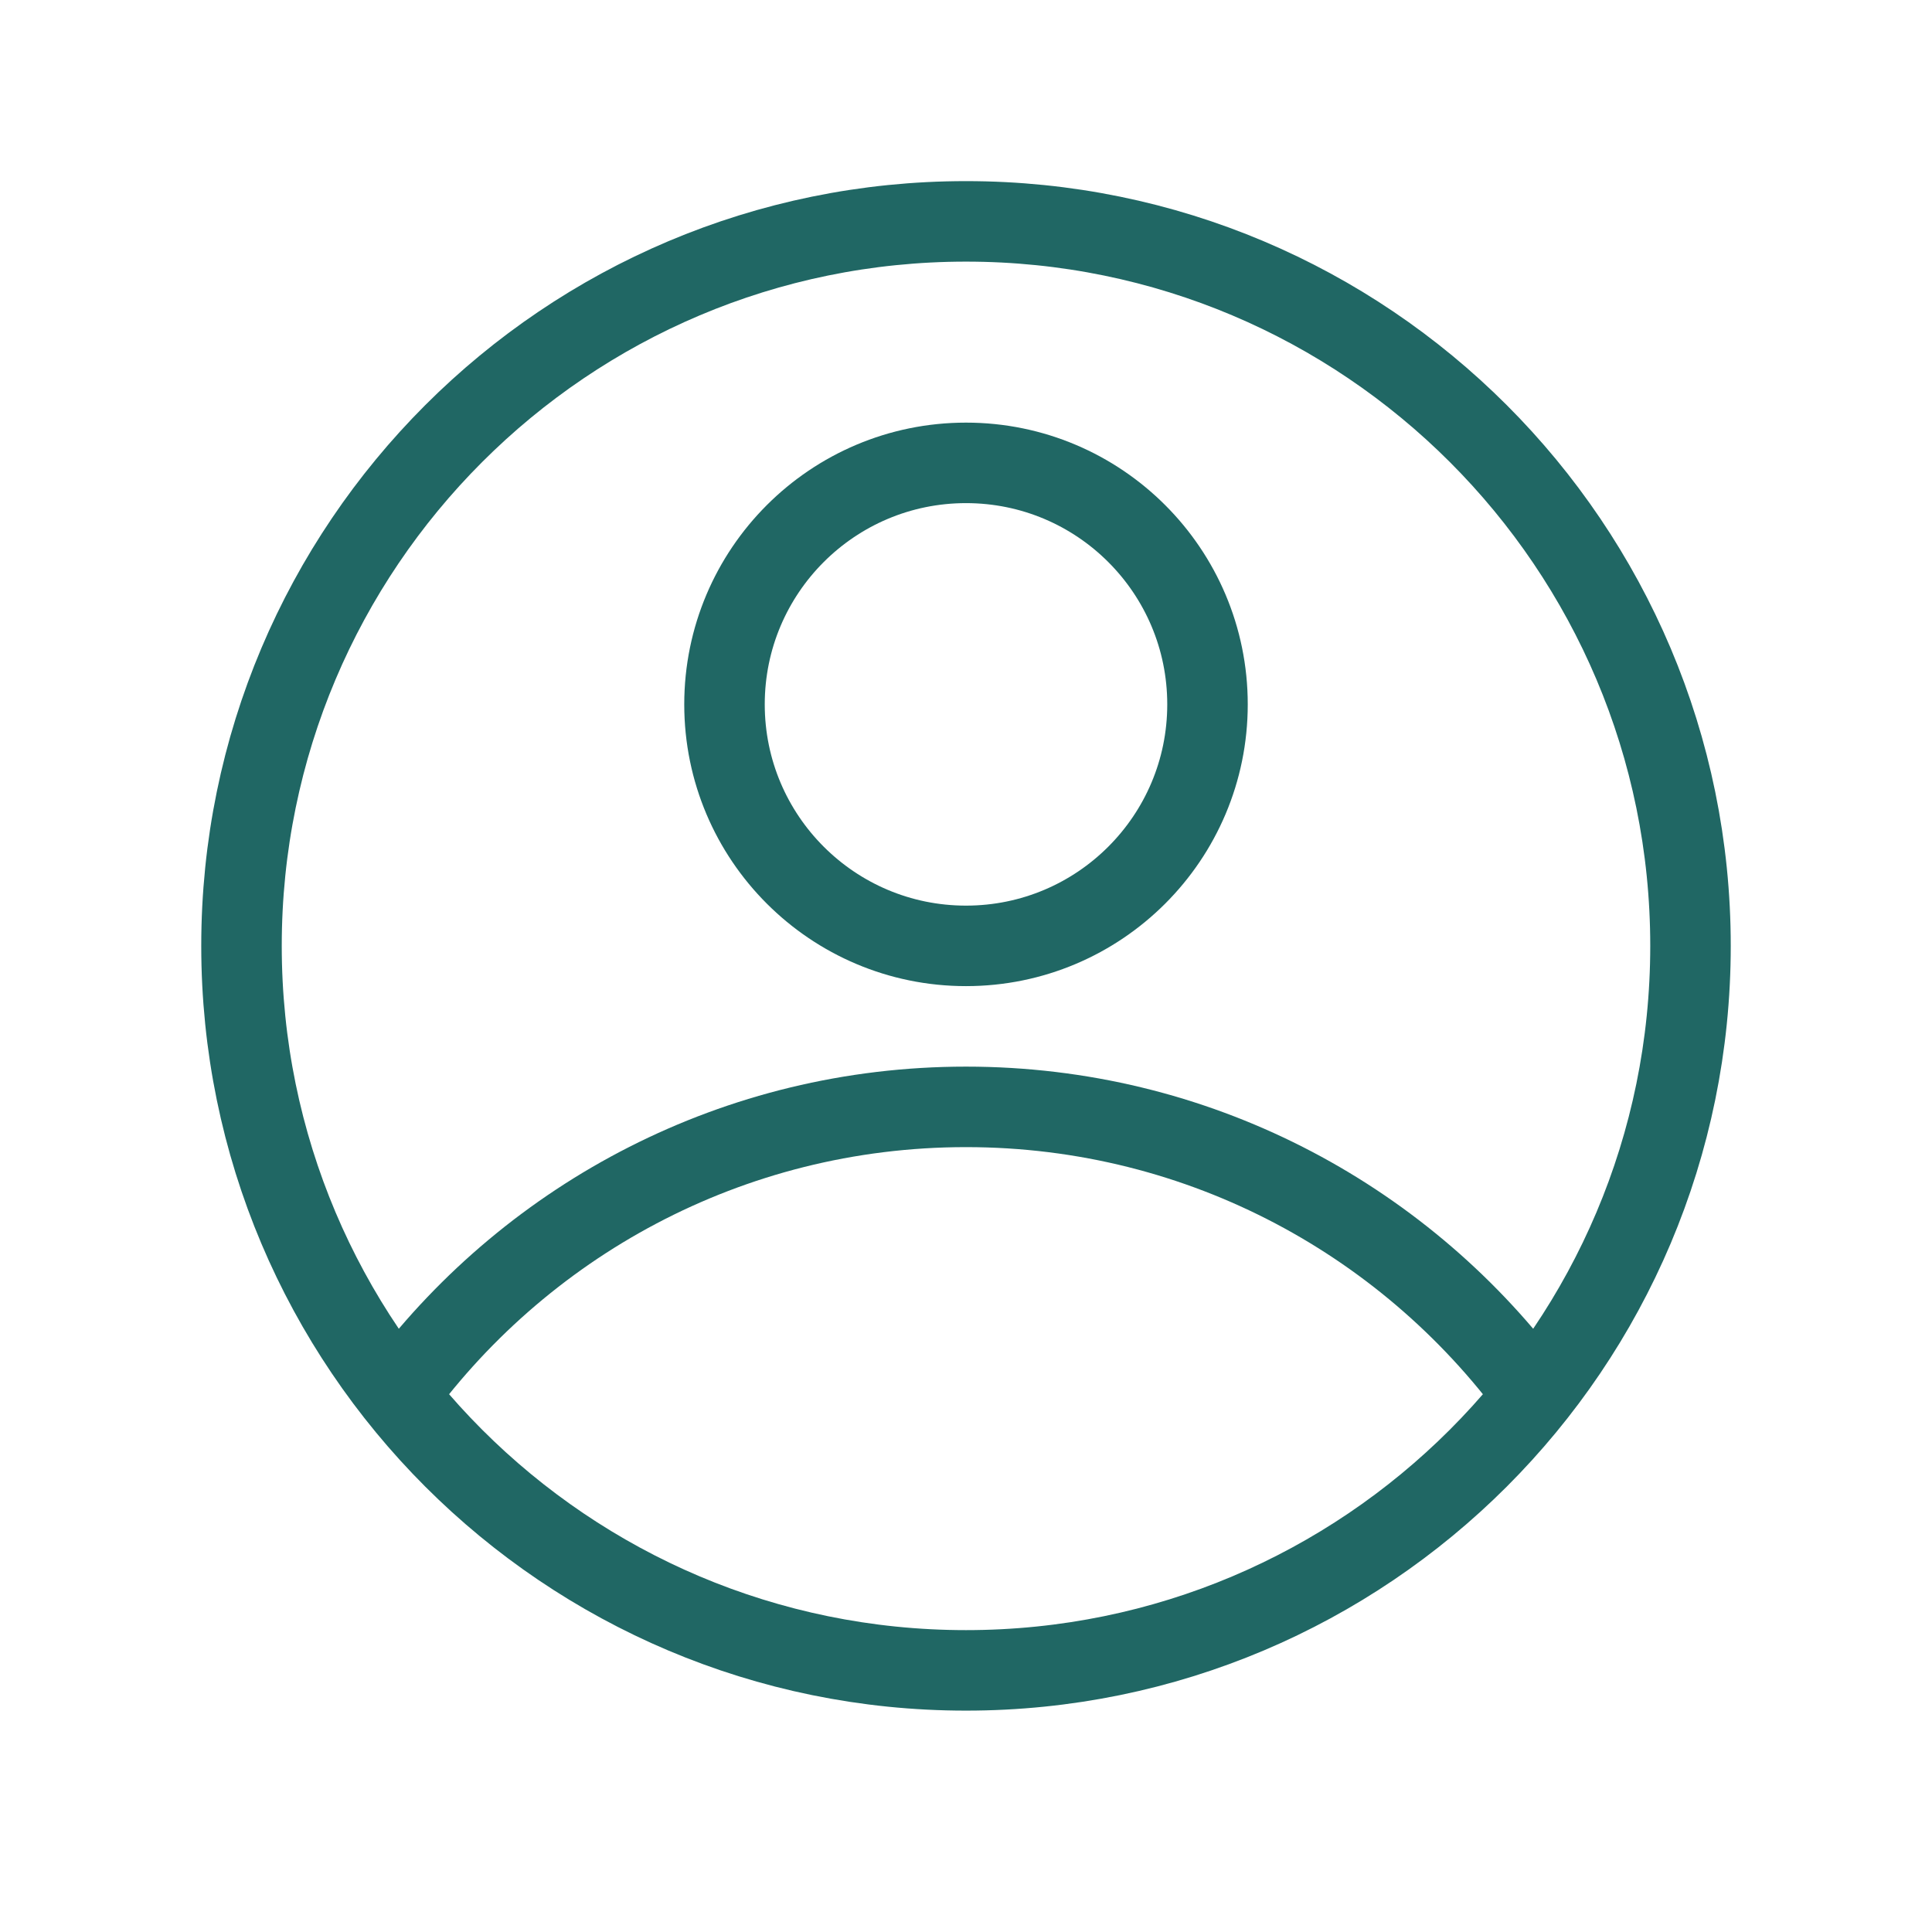 <svg width="96" height="96" viewBox="0 0 96 96" fill="none" xmlns="http://www.w3.org/2000/svg">
<path d="M48 83C67.882 83 84 66.882 84 47C84 27.118 67.882 11 48 11C28.118 11 12 27.118 12 47C12 66.882 28.118 83 48 83Z" stroke="#206764" stroke-width="4"/>
<path d="M48 47C54.627 47 60 41.627 60 35C60 28.373 54.627 23 48 23C41.373 23 36 28.373 36 35C36 41.627 41.373 47 48 47Z" stroke="#206764" stroke-width="4"/>
<path fill-rule="evenodd" clip-rule="evenodd" d="M21.082 70.905C27.062 62.49 36.89 57 48 57C59.11 57 68.937 62.49 74.918 70.905C75.835 69.872 76.695 68.786 77.491 67.652C70.734 58.749 60.038 53 48 53C35.961 53 25.266 58.749 18.509 67.652C19.305 68.786 20.164 69.872 21.082 70.905Z" fill="#206764"/>
</svg>
